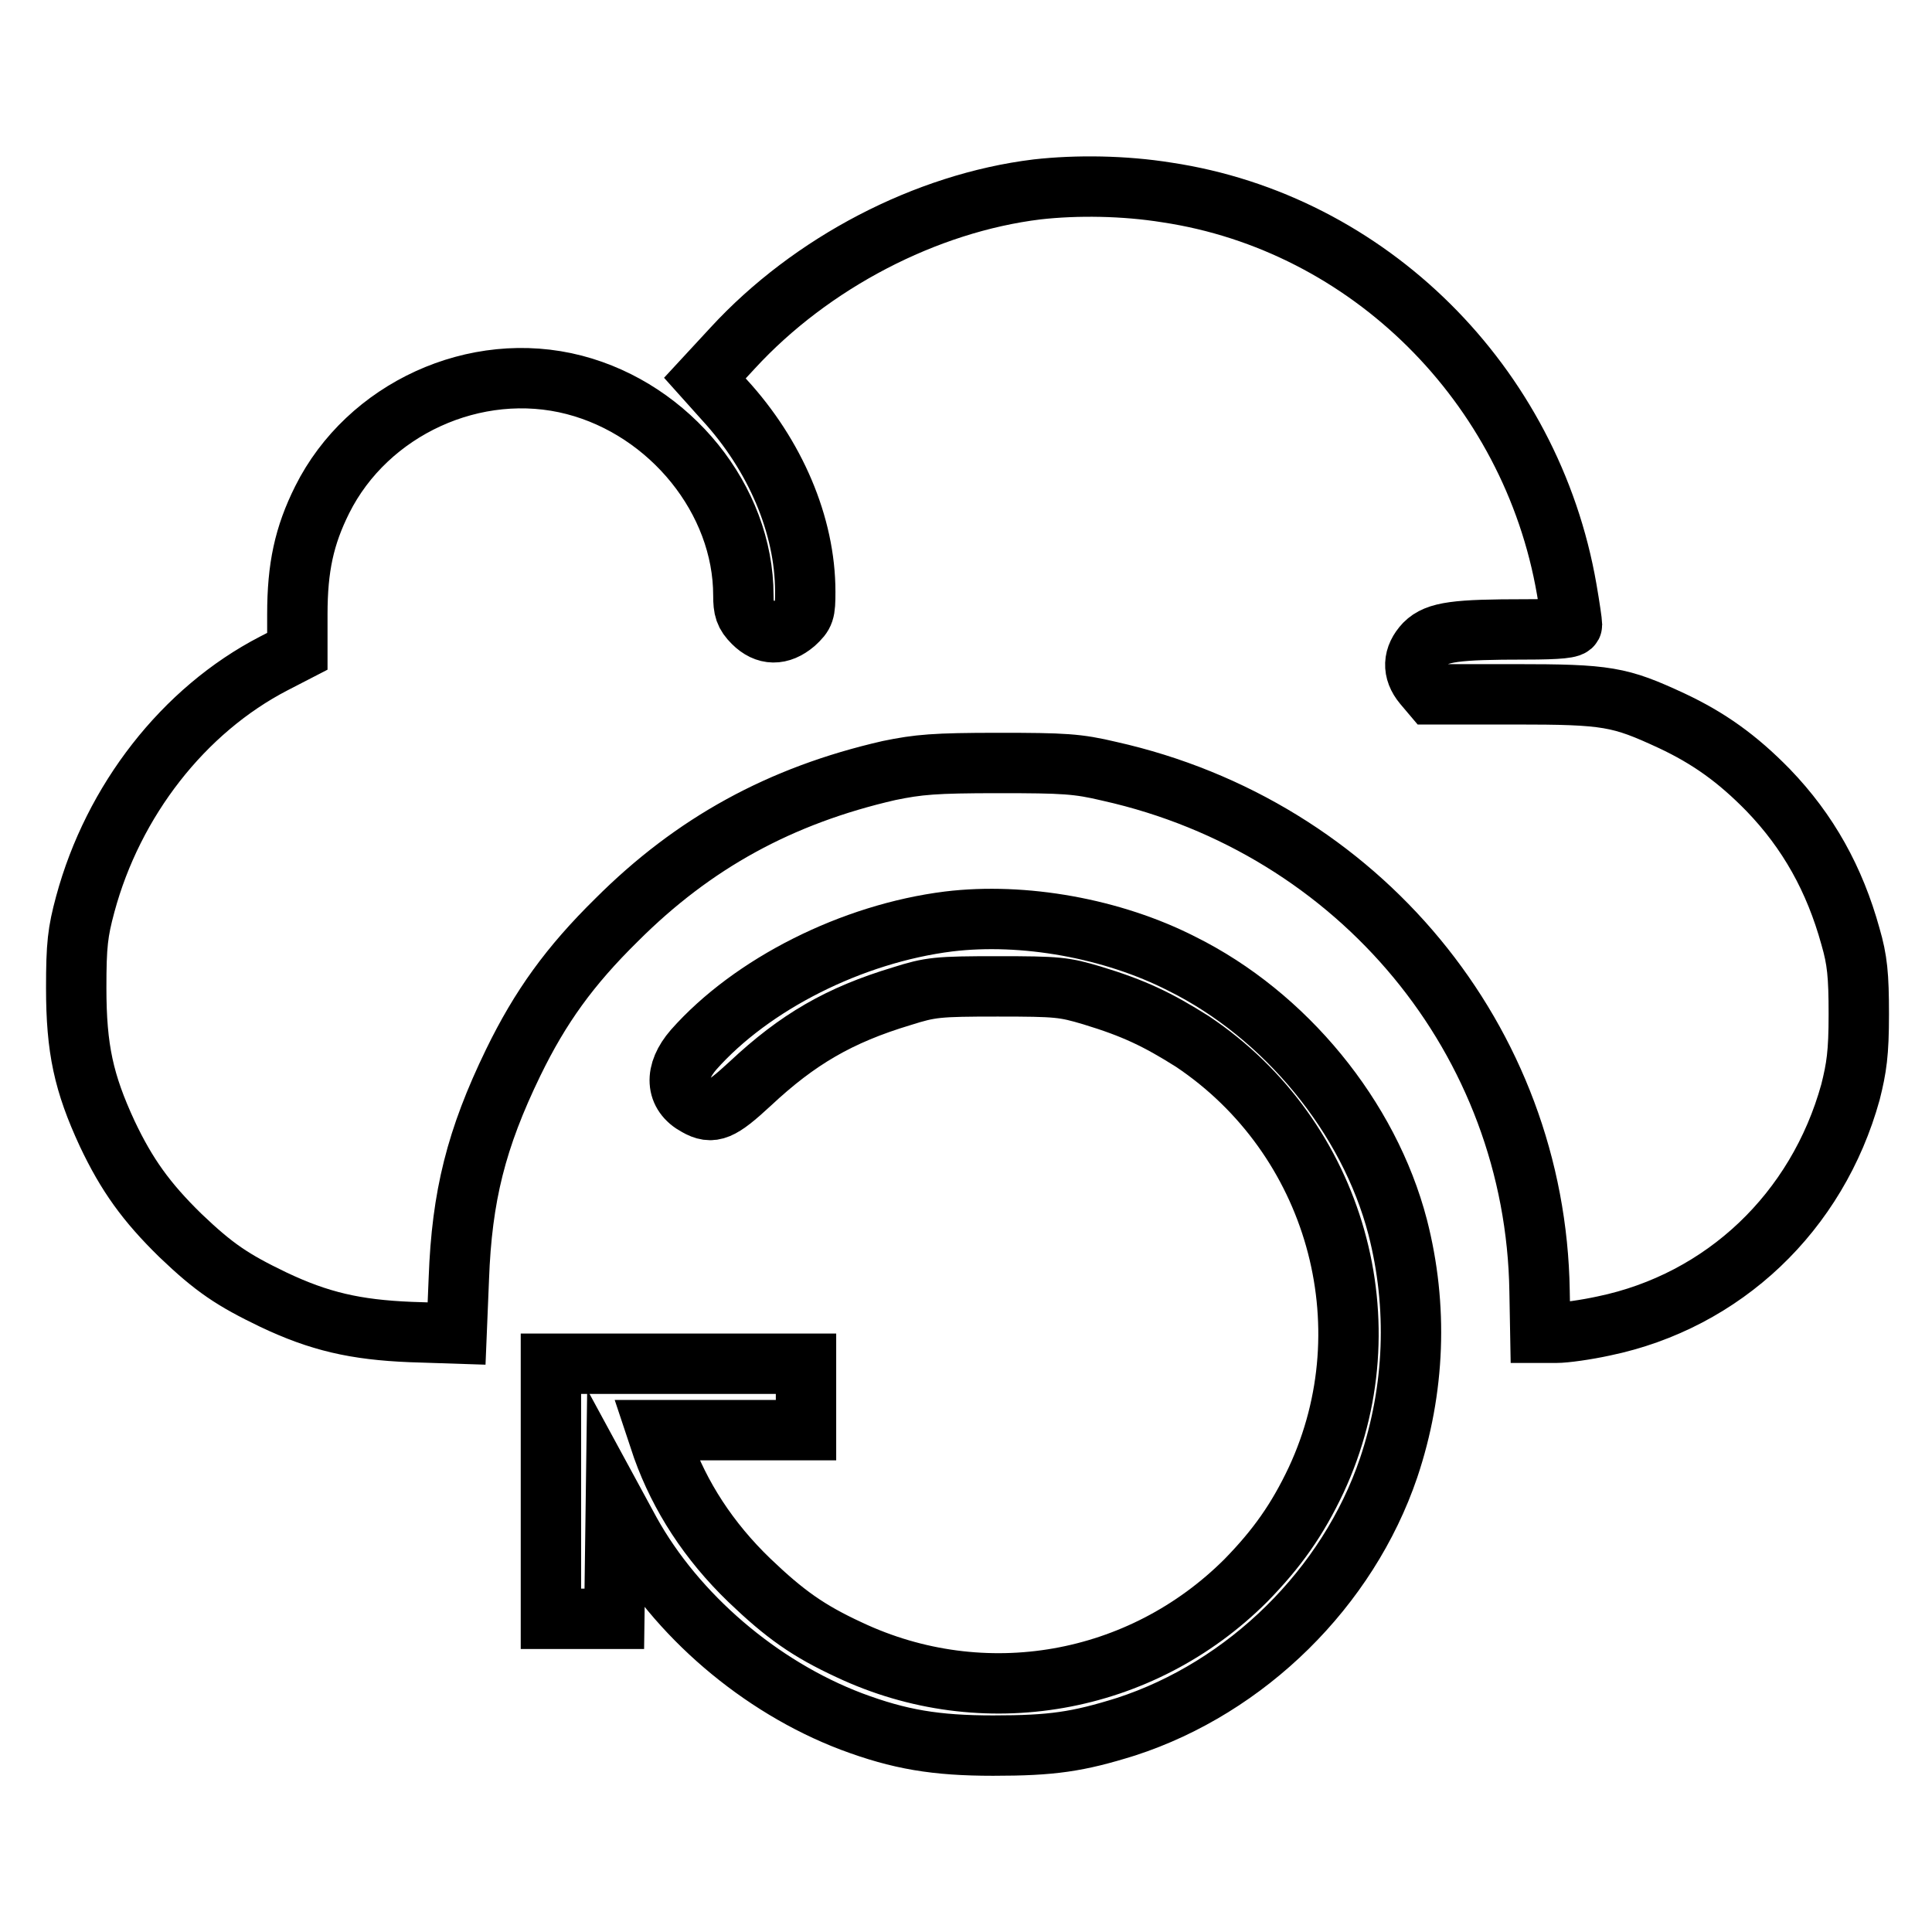 <?xml version="1.0" encoding="utf-8"?>
<!-- Svg Vector Icons : http://www.onlinewebfonts.com/icon -->
<!DOCTYPE svg PUBLIC "-//W3C//DTD SVG 1.1//EN" "http://www.w3.org/Graphics/SVG/1.1/DTD/svg11.dtd">
<svg version="1.1" xmlns="http://www.w3.org/2000/svg" xmlns:xlink="http://www.w3.org/1999/xlink" x="0px" y="0px" viewBox="0 0 256 256" enable-background="new 0 0 256 256" xml:space="preserve">
<g><g><g><path stroke-width="8" fill-opacity="0" stroke="#000000"  d="M137.4,25.1c-14.7,1.8-29.9,9.7-40.3,21l-3.7,4L96,53c6.7,7.3,10.7,16.6,10.7,25.4c0,2.7-0.1,3-1.4,4.2c-1.9,1.6-3.8,1.6-5.5-0.1c-1.1-1.1-1.3-1.8-1.3-3.6c0-12.7-9.7-24.6-22.4-27.9c-13.1-3.4-27.4,3.2-33.4,15.2c-2.4,4.8-3.3,9-3.3,15.2v4.9l-3.1,1.6c-12,6.2-21.3,18.2-25,31.9c-1,3.7-1.2,5.4-1.2,11.1c0,8.1,1,12.6,4.1,19.3c2.6,5.5,5.2,9.1,9.7,13.5c4.5,4.3,6.9,5.9,12.3,8.5c6.1,2.9,10.9,4,18.2,4.3l6.1,0.2l0.3-7.3c0.4-10.9,2.3-18.5,7.2-28.6c3.6-7.4,7.5-12.8,13.7-18.9c10.2-10.2,21.7-16.5,36.1-19.8c3.9-0.8,6-1,14.5-1c8.7,0,10.5,0.1,14.7,1.1c33.1,7.4,56.5,35.7,57,68.9l0.1,5.5h2.1c1.2,0,4-0.4,6.3-0.9c15.9-3.3,28.3-15.1,32.7-31c0.8-3.2,1.1-5.1,1.1-10.3s-0.2-7.2-1.1-10.3c-2.1-7.6-5.6-13.9-10.9-19.4c-4.1-4.2-7.9-6.9-12.8-9.2c-6.9-3.2-8.5-3.5-20.8-3.5h-11l-1.1-1.3c-1.5-1.8-1.4-3.7,0.2-5.4c1.6-1.6,4.2-1.9,13.3-1.9c4.6,0,6.2-0.2,6.2-0.6c0-0.3-0.3-2.4-0.7-4.7c-4.7-27.2-26.3-48.6-53-52.6C149,24.6,142.7,24.5,137.4,25.1z"/><path stroke-width="8" fill-opacity="0" stroke="#000000"  d="M125.7,122.1c-12.8,1.6-26.1,8.3-33.8,17c-2.6,3-2.4,5.9,0.4,7.4c2.1,1.2,3.2,0.7,7.1-2.9c6.3-5.9,11.8-9.1,20.1-11.6c3.8-1.2,4.7-1.3,12.7-1.3c8,0,8.8,0.1,12.5,1.2c5.6,1.7,8.7,3.2,13.3,6.1c19,12.7,26,37.5,16.4,58.1c-2.5,5.3-5.2,9.1-9.3,13.3c-13.9,13.9-34.8,17.6-52.6,9.2c-5.4-2.5-8.5-4.7-13.2-9.2c-5.4-5.2-9.2-11.1-11.5-17.5l-0.8-2.4h9.9h9.9v-4.4v-4.4H89.9H73v16.9v16.9h4.2h4.2l0.1-7.5l0.1-7.5l1.9,3.5c6.1,11,17.2,20.5,29.3,25.1c6.4,2.4,11.2,3.2,18.8,3.2c7.8,0,11.2-0.5,17.6-2.5c16-5.2,29.4-18.4,34.8-34.3c3.5-10.4,3.9-21.4,1.2-31.9c-3.8-14.6-14.9-28.1-28.6-34.9C147.4,123,135.6,120.9,125.7,122.1z"/></g></g></g>
</svg>